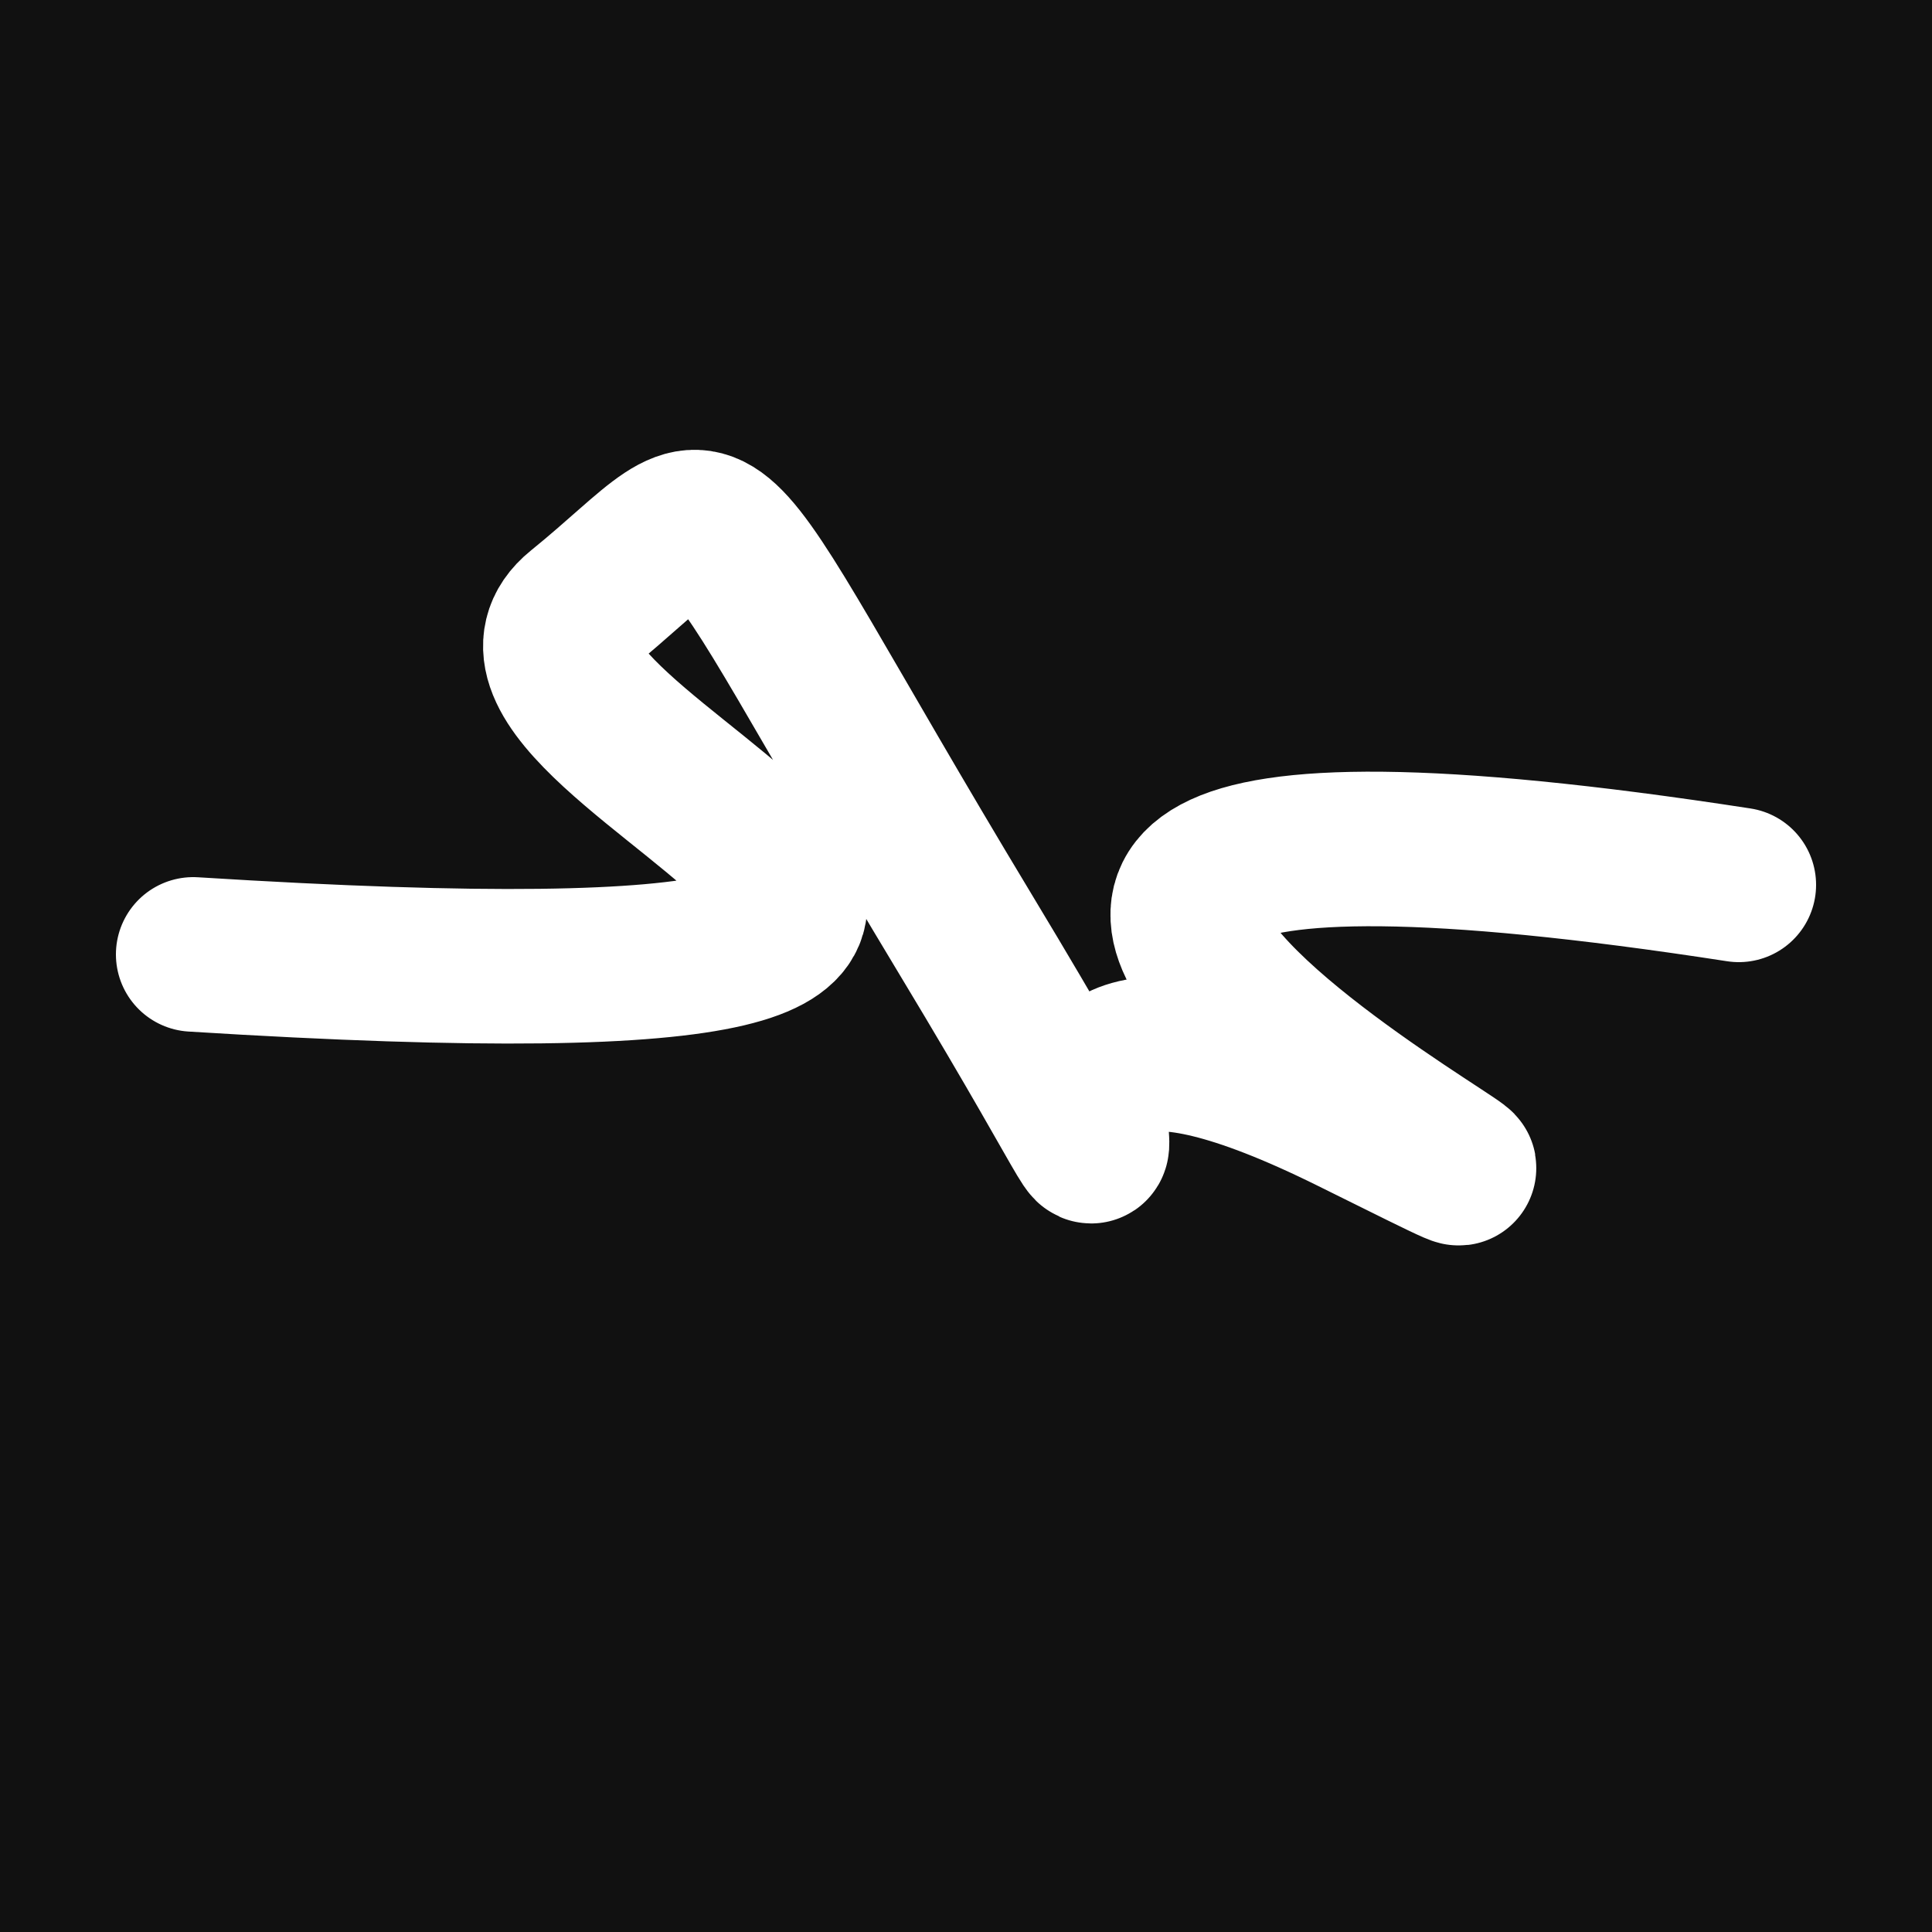 <svg xmlns="http://www.w3.org/2000/svg" version="1.2" viewBox="0 0 500 500"><rect x="0" y="0" width="500" height="500" fill="#111"><animate attributeName="fill" values="#000;#333;#000" dur="0.01s" repeatCount="indefinite"/></rect><path d="M 50,247 C 354,266 108,192 150,158 S 174,116 250,242 S 227,228 350,289 S 126,179 450,229" stroke="#fff" fill="none" stroke-width="40" stroke-linecap="round"><animate attributeName="stroke" values="#FFFFFF;#000000" dur="0.1s" repeatCount="indefinite" calcMode="discrete"/><animate attributeName="d" values="M 50,247 C 354,266 108,192 150,158 S 174,116 250,242 S 227,228 350,289 S 126,179 450,229;M 50,214 C 209,152 252,197 150,302 S 228,365 250,247 S 310,182 350,158 S 211,237 450,276;M 50,302 C 152,354 197,108 150,247 S 379,188 250,158 S 311,132 350,242 S 237,126 450,329;M 50,247 C 354,266 108,192 150,158 S 174,116 250,242 S 227,228 350,289 S 126,179 450,229;M 50,158 C 266,211 192,239 150,242 S 340,357 250,289 S 286,108 350,176 S 179,379 450,190;M 50,242 C 211,237 239,126 150,289 S 228,249 250,176 S 379,303 350,159 S 379,140 450,266;M 50,247 C 354,266 108,192 150,158 S 174,116 250,242 S 227,228 350,289 S 126,179 450,229" dur="0.95s" repeatCount="indefinite"/><animate attributeName="stroke-width" values="10;50;10" dur="0.7s" repeatCount="indefinite"/></path></svg>